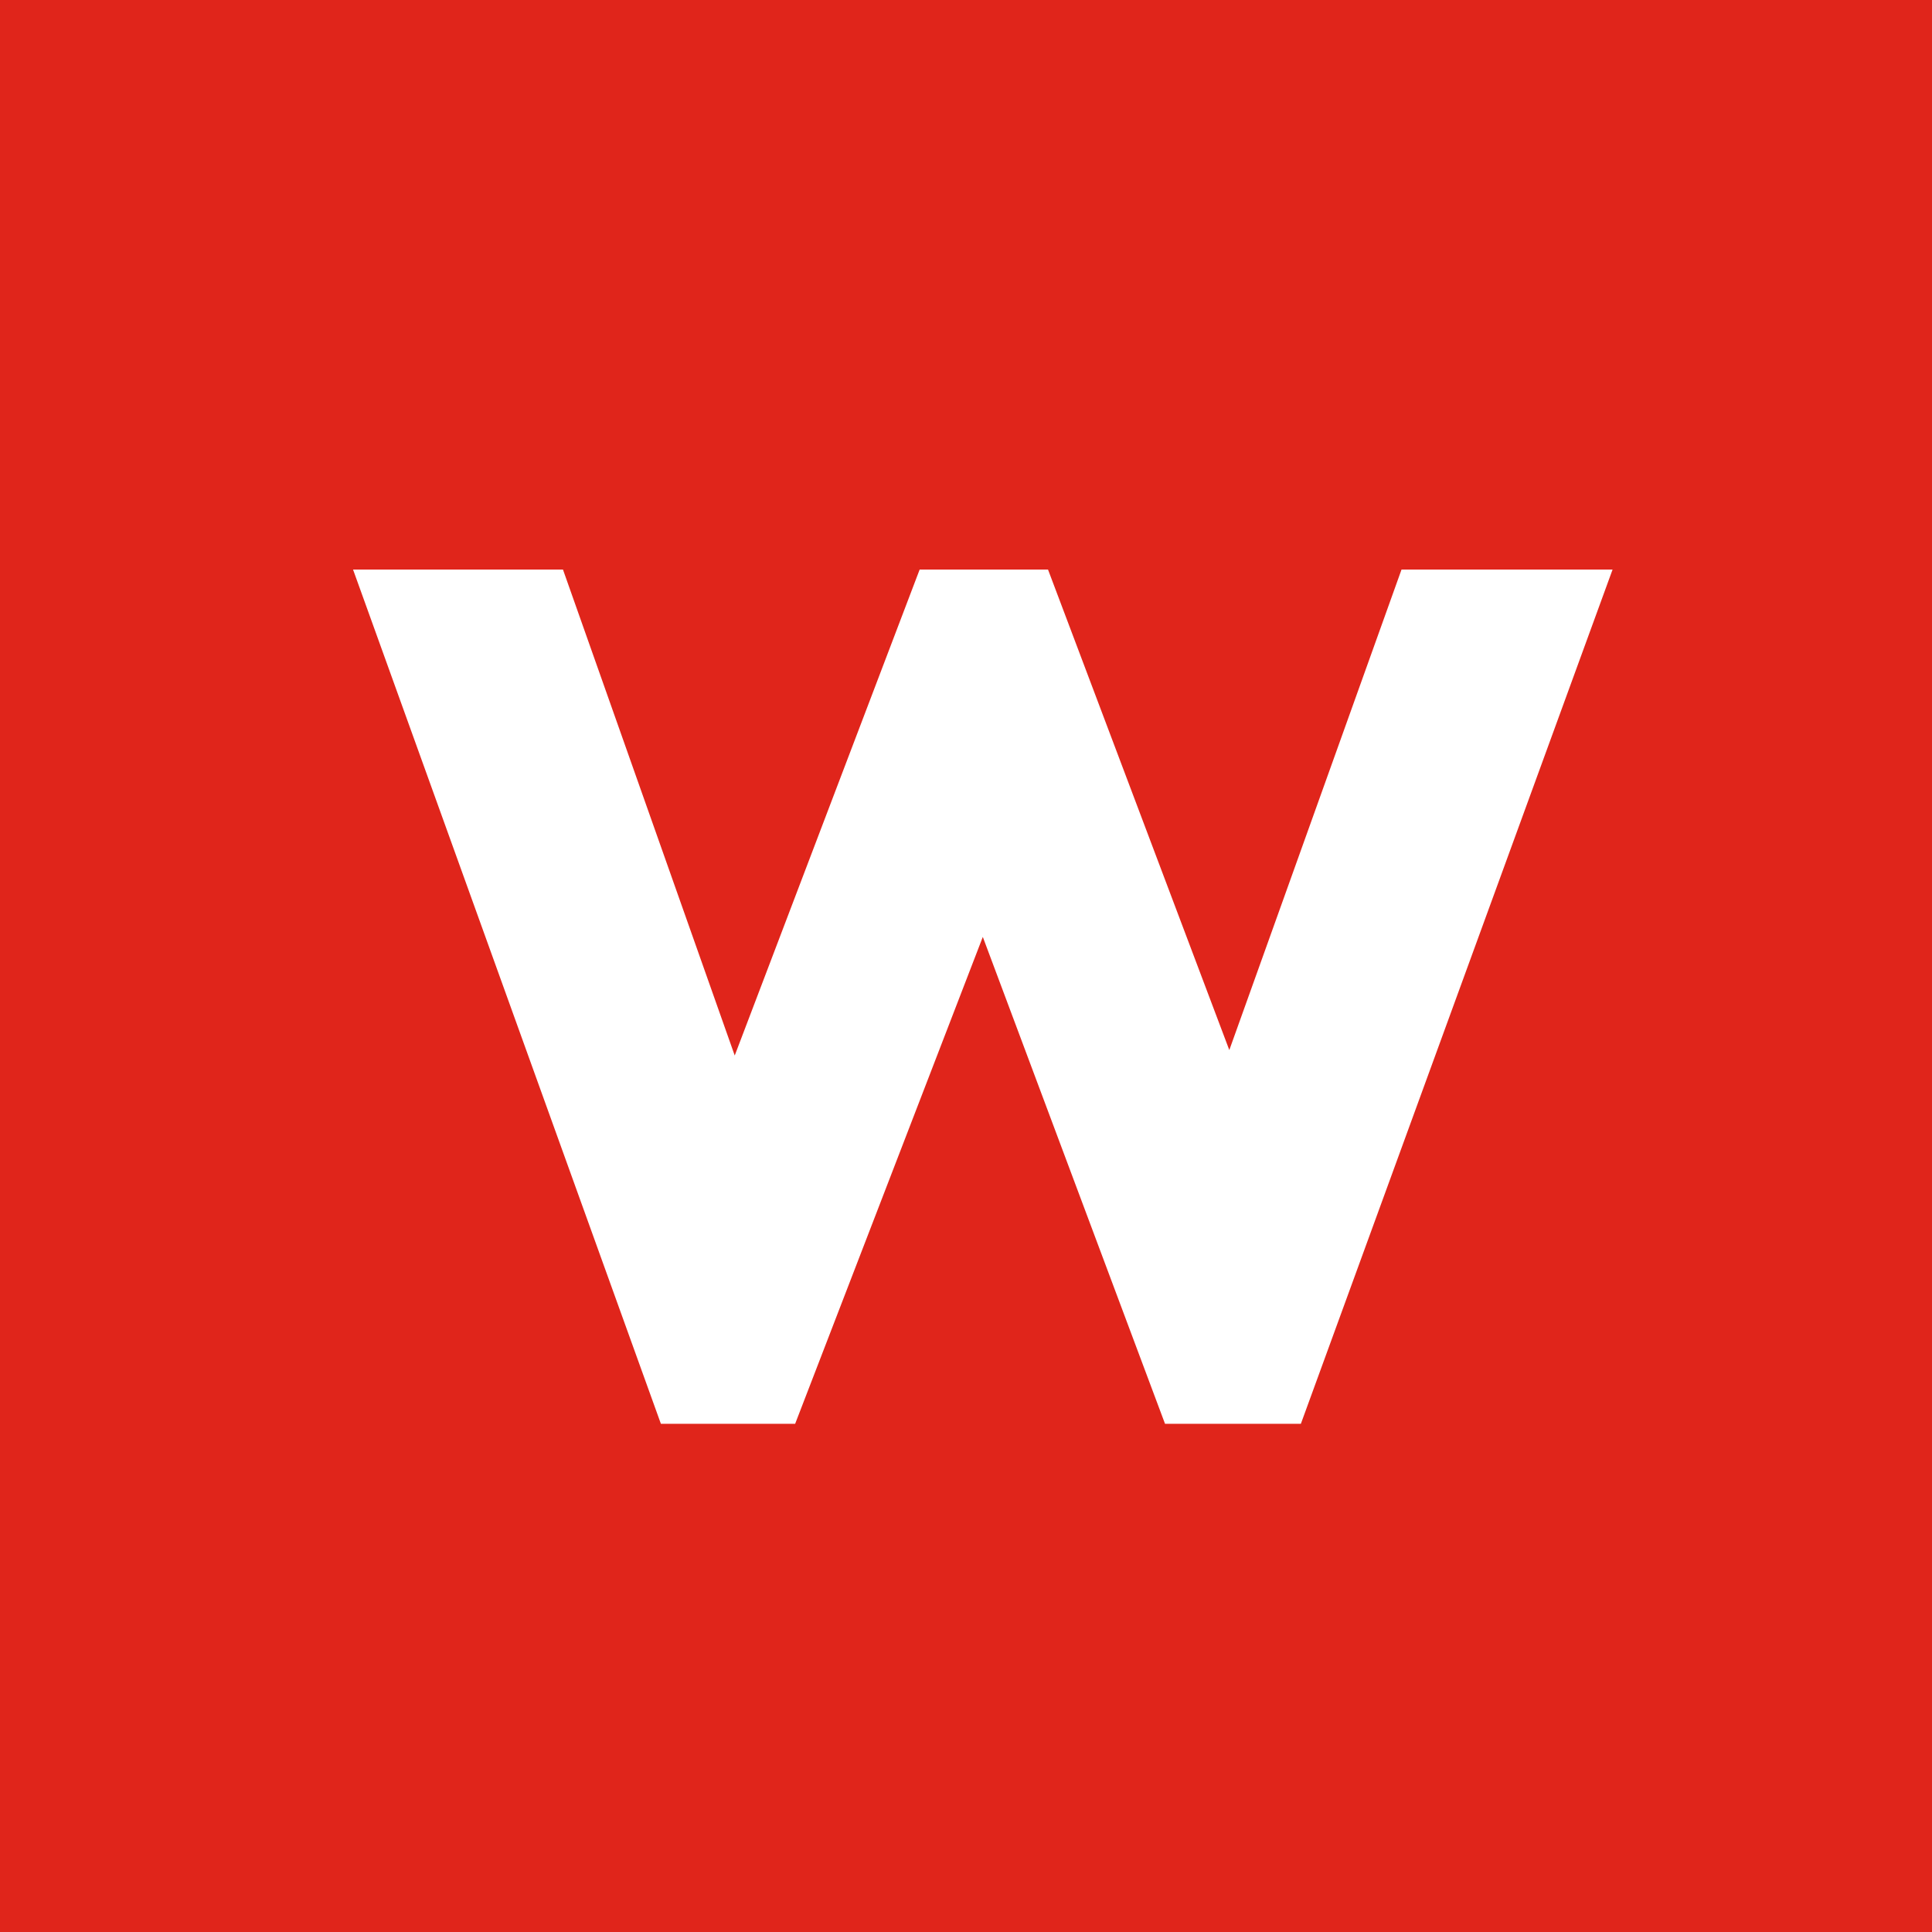 <svg xmlns="http://www.w3.org/2000/svg" viewBox="0 0 85.04 85.04"><defs><style>.cls-1{fill:#e0251b;}.cls-2{fill:#fff;}</style></defs><title>Wieland_30x30</title><g id="Ebene_2" data-name="Ebene 2"><g id="Ebene_1-2" data-name="Ebene 1"><rect class="cls-1" width="85.04" height="85.04"/><polygon class="cls-2" points="29.09 62.67 35 62.67 43.26 41.24 51.28 62.67 57.26 62.67 70.98 25.07 61.69 25.07 54.11 46.22 46.13 25.07 40.48 25.07 32.34 46.46 24.78 25.07 15.54 25.07 29.09 62.67"/></g></g></svg>
